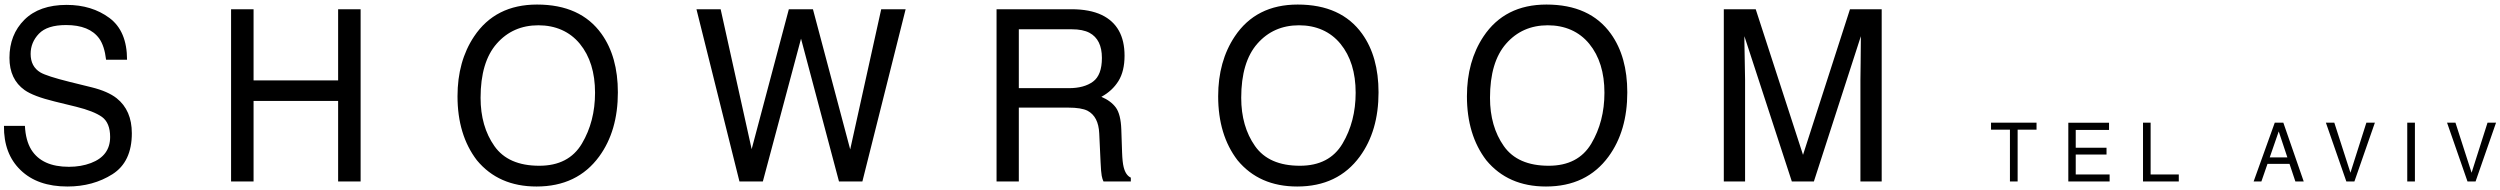 <svg width="316" height="24" viewBox="0 0 316 24" fill="none" xmlns="http://www.w3.org/2000/svg">
<path d="M217.889 22.937H220.578V10.089C220.578 9.577 220.565 8.774 220.536 7.68C220.509 6.59 220.492 5.777 220.492 5.241V4.574L226.487 22.934H229.276L235.214 4.574C235.214 5.75 235.204 6.851 235.185 7.878C235.166 8.906 235.157 9.643 235.157 10.086V22.934H237.846V1.167H233.838L227.901 19.573L221.923 1.167H217.889V22.937ZM195.754 20.951C193.14 20.951 191.249 20.122 190.084 18.466C188.92 16.811 188.336 14.775 188.336 12.363C188.336 9.346 189.015 7.065 190.375 5.519C191.733 3.972 193.491 3.196 195.64 3.196C197.789 3.196 199.605 3.976 200.883 5.539C202.161 7.102 202.801 9.164 202.801 11.725C202.801 14.147 202.246 16.292 201.139 18.156C200.03 20.02 198.235 20.951 195.754 20.951ZM195.469 0.575C191.959 0.575 189.308 1.92 187.515 4.607C186.121 6.702 185.42 9.22 185.42 12.164C185.42 15.426 186.237 18.123 187.869 20.257C189.7 22.471 192.215 23.575 195.412 23.575C198.838 23.575 201.476 22.309 203.326 19.782C204.9 17.627 205.69 14.927 205.69 11.675C205.69 8.671 205.001 6.206 203.622 4.28C201.858 1.811 199.14 0.575 195.469 0.575ZM164.308 20.951C161.693 20.951 159.803 20.122 158.638 18.466C157.473 16.811 156.89 14.775 156.89 12.363C156.89 9.346 157.569 7.065 158.929 5.519C160.287 3.972 162.045 3.196 164.193 3.196C166.343 3.196 168.158 3.976 169.436 5.539C170.714 7.102 171.355 9.164 171.355 11.725C171.355 14.147 170.8 16.292 169.692 18.156C168.583 20.02 166.789 20.951 164.308 20.951ZM164.026 0.575C160.516 0.575 157.865 1.92 156.073 4.607C154.678 6.702 153.976 9.22 153.976 12.164C153.976 15.426 154.791 18.123 156.426 20.257C158.257 22.471 160.772 23.575 163.969 23.575C167.394 23.575 170.033 22.309 171.883 19.782C173.457 17.627 174.247 14.927 174.247 11.675C174.247 8.671 173.559 6.206 172.179 4.28C170.414 1.811 167.697 0.575 164.026 0.575ZM125.964 22.937H128.779V13.602H135.01C136.127 13.602 136.948 13.734 137.472 14.002C138.388 14.488 138.88 15.439 138.943 16.863L139.113 20.495C139.151 21.345 139.199 21.919 139.256 22.214C139.312 22.511 139.388 22.752 139.482 22.941H142.936V22.452C142.5 22.253 142.2 21.811 142.03 21.117C141.926 20.71 141.86 20.092 141.831 19.263L141.733 16.345C141.686 15.079 141.456 14.167 141.048 13.602C140.638 13.04 140.025 12.584 139.214 12.237C140.14 11.735 140.859 11.067 141.374 10.238C141.888 9.408 142.143 8.341 142.143 7.036C142.143 4.537 141.184 2.822 139.265 1.894C138.255 1.411 136.97 1.167 135.415 1.167H125.964V22.937ZM128.779 3.701H135.468C136.406 3.701 137.15 3.85 137.712 4.147C138.757 4.709 139.281 5.767 139.281 7.32C139.281 8.764 138.908 9.762 138.16 10.314C137.412 10.866 136.396 11.143 135.111 11.143H128.779V3.701ZM88.032 1.167L93.467 22.937H96.424L101.25 4.888L106.048 22.937H109.005L114.472 1.167H111.385L107.465 18.886L102.756 1.167H99.71L95.01 18.853L91.09 1.167H88.032ZM68.163 20.951C65.549 20.951 63.659 20.122 62.494 18.466C61.329 16.811 60.745 14.775 60.745 12.363C60.745 9.346 61.424 7.065 62.784 5.519C64.141 3.972 65.9 3.196 68.049 3.196C70.198 3.196 72.013 3.976 73.295 5.539C74.573 7.102 75.214 9.164 75.214 11.725C75.214 14.147 74.658 16.292 73.55 18.156C72.443 20.02 70.647 20.951 68.166 20.951M67.879 0.575C64.369 0.575 61.718 1.92 59.925 4.607C58.526 6.702 57.829 9.22 57.829 12.164C57.829 15.426 58.646 18.123 60.278 20.257C62.109 22.471 64.624 23.575 67.822 23.575C71.246 23.575 73.885 22.309 75.735 19.782C77.31 17.627 78.099 14.927 78.099 11.675C78.099 8.671 77.411 6.206 76.031 4.28C74.267 1.811 71.549 0.575 67.879 0.575ZM29.208 22.937H32.051V12.756H42.739V22.937H45.582V1.167H42.739V10.162H32.051V1.167H29.208V22.937ZM0.501 15.912C0.472 18.265 1.173 20.125 2.6 21.5C4.026 22.884 5.999 23.575 8.521 23.575C10.683 23.575 12.58 23.056 14.215 22.019C15.847 20.981 16.664 19.256 16.664 16.847C16.664 14.911 16.024 13.433 14.745 12.416C14.004 11.834 12.953 11.375 11.592 11.037L8.767 10.34C6.867 9.864 5.646 9.471 5.106 9.154C4.282 8.662 3.872 7.878 3.872 6.811C3.872 5.843 4.219 4.993 4.917 4.263C5.614 3.533 6.757 3.166 8.351 3.166C10.323 3.166 11.722 3.734 12.542 4.871C12.984 5.492 13.274 6.388 13.41 7.554H16.058C16.058 5.136 15.317 3.374 13.833 2.27C12.35 1.17 10.547 0.618 8.426 0.618C6.122 0.618 4.339 1.246 3.083 2.498C1.823 3.754 1.195 5.357 1.195 7.313C1.195 9.121 1.836 10.479 3.114 11.388C3.856 11.91 5.115 12.389 6.899 12.825L9.629 13.493C11.109 13.86 12.198 14.289 12.893 14.782C13.578 15.284 13.921 16.13 13.921 17.316C13.921 18.896 13.114 19.993 11.494 20.608C10.658 20.925 9.73 21.084 8.714 21.084C6.441 21.084 4.857 20.363 3.954 18.919C3.48 18.149 3.212 17.145 3.149 15.912H0.501Z" fill="black"/>
<path d="M309.308 15.509L311.892 22.937H312.912L315.5 15.509H314.423L312.41 21.834L310.371 15.509H309.308ZM304.277 22.937H305.245V15.509H304.277V22.937ZM293.993 15.509L296.578 22.937H297.597L300.185 15.509H299.11L297.096 21.834L295.057 15.509H293.993ZM284.855 22.937H285.84L286.611 20.713H289.394L290.136 22.937H291.19L288.614 15.509H287.529L284.859 22.937H284.855ZM286.894 19.894L288.031 16.612L289.123 19.894H286.894ZM275.399 22.937V22.052H271.839V15.509H270.876V22.937H275.399ZM261.435 22.937H266.656V22.052H262.373V19.534H266.265V18.674H262.373V16.421H266.583V15.512H261.435V22.941V22.937ZM251.666 15.509V16.394H254.056V22.937H255.029V16.394H257.418V15.509H251.666Z" fill="black"/>
</svg>

